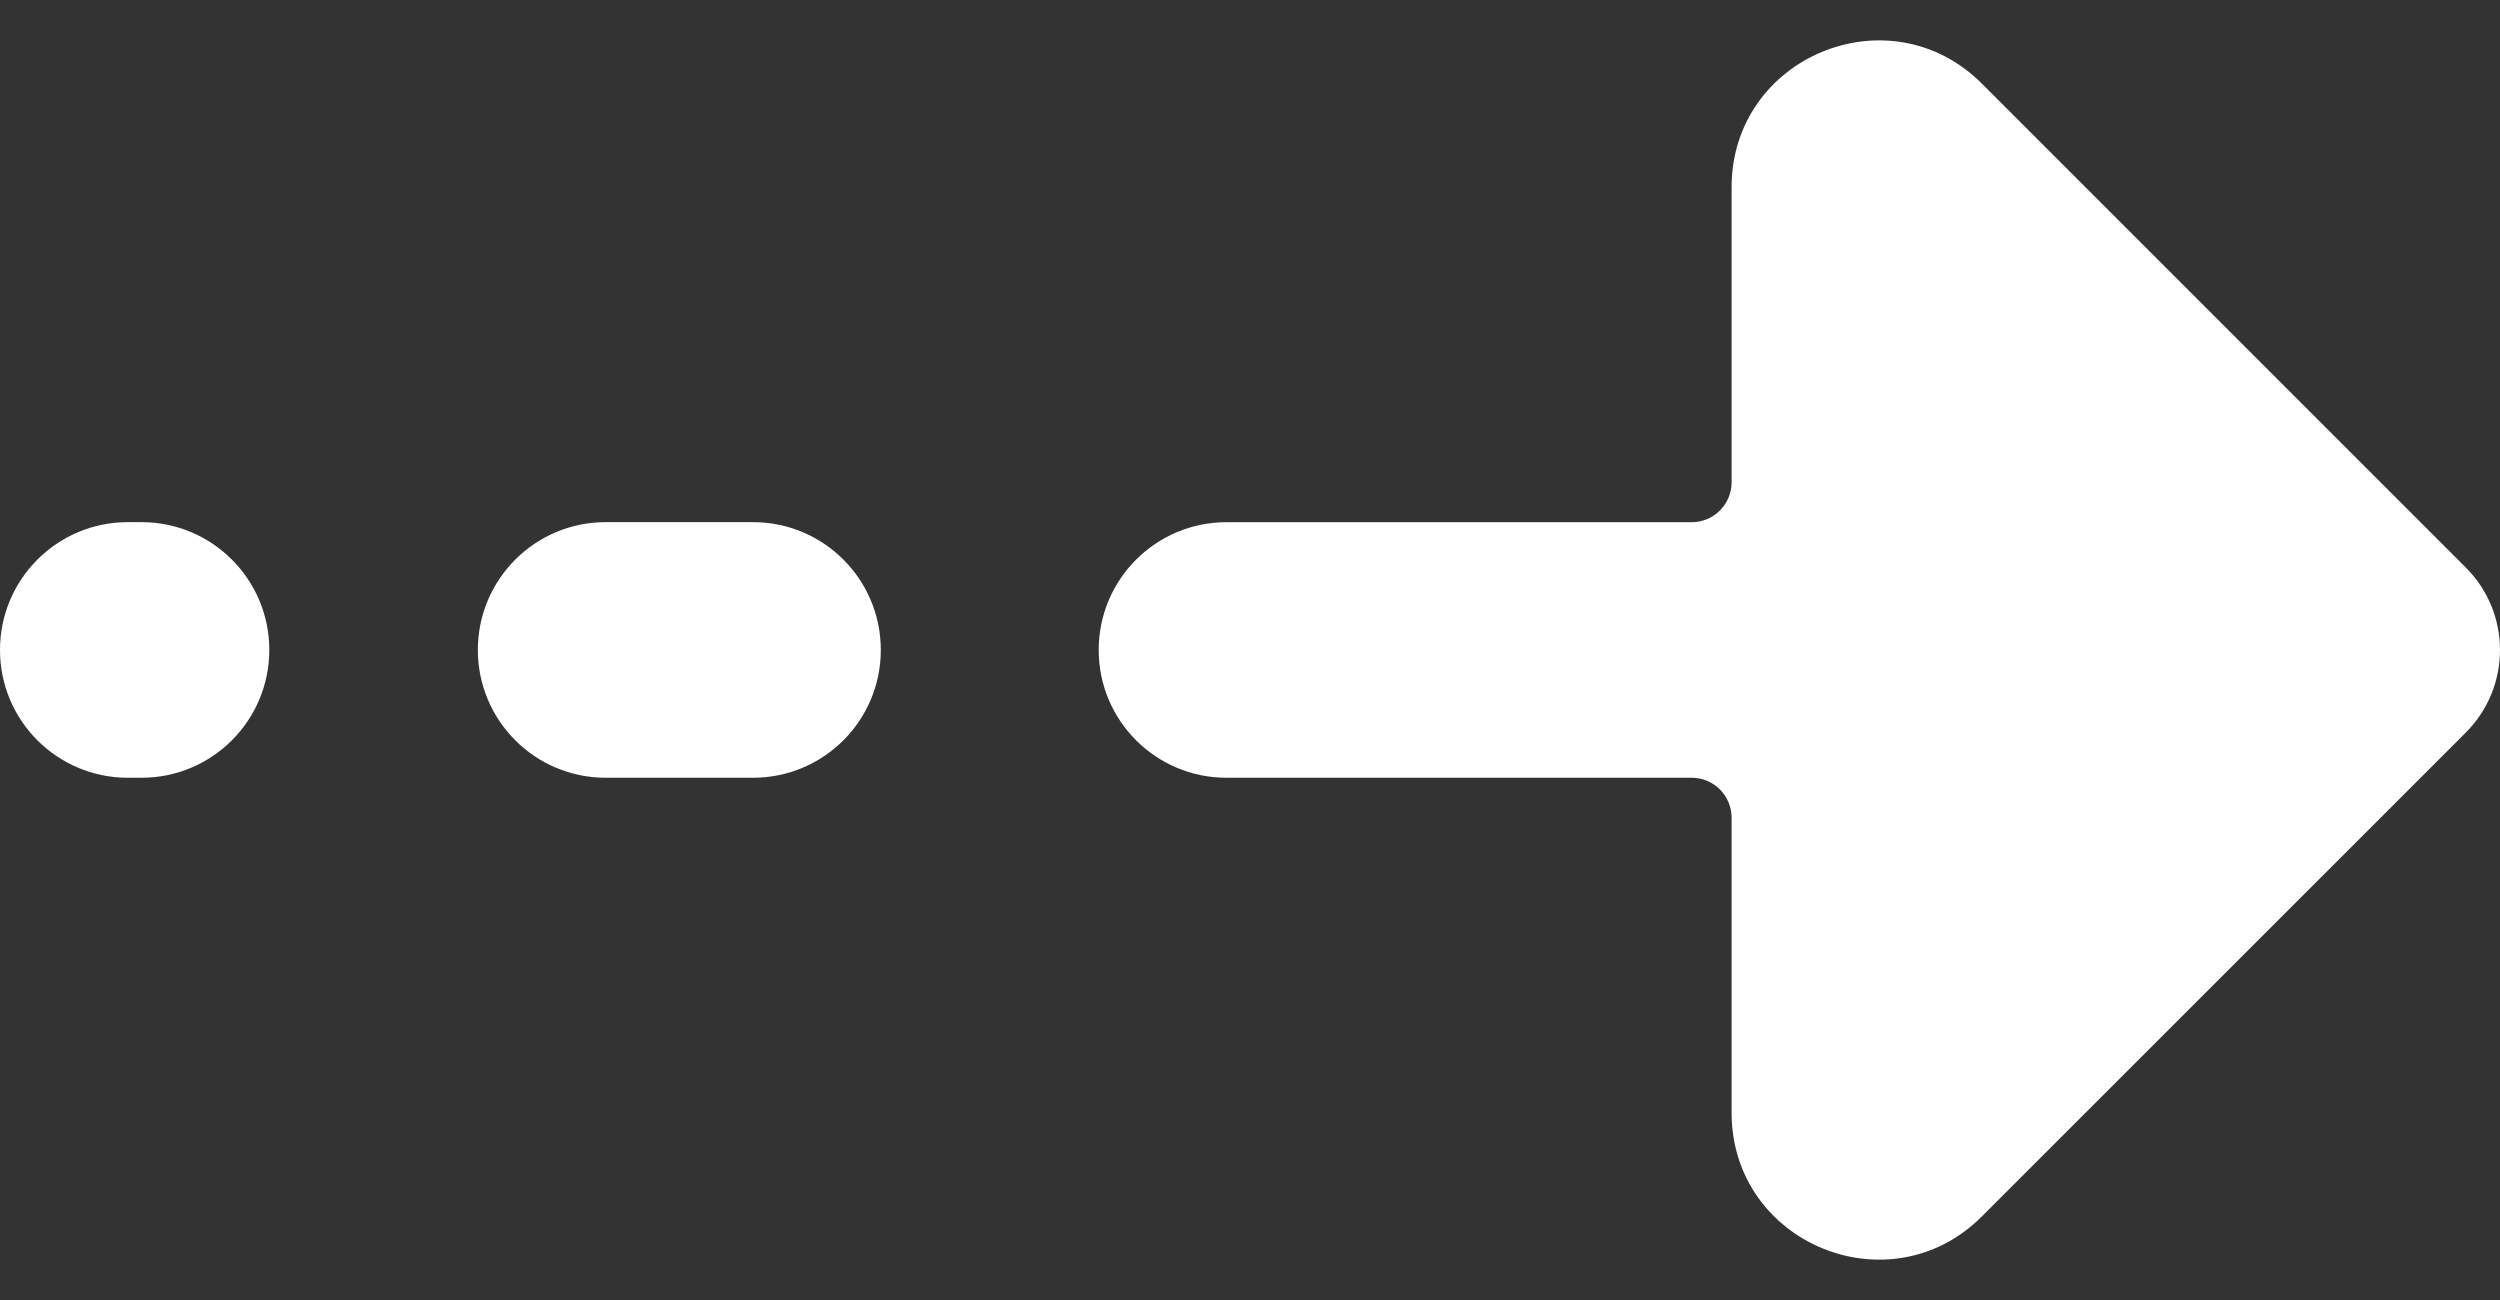 <svg width="50" height="26" viewBox="0 0 50 26" fill="none" xmlns="http://www.w3.org/2000/svg">
<rect x="0" y="0" width="50" height="26" fill="#333333" stroke="none"/>
<path d="M2.831 15.555H2.555C1.144 15.555 -0 14.411 -0 12.999C-0 11.587 1.144 10.443 2.555 10.443H2.831C4.242 10.443 5.386 11.587 5.386 12.999C5.386 14.41 4.242 15.555 2.831 15.555Z" fill="white"/>
<path d="M49.316 11.351L39.638 1.673C37.791 -0.175 34.632 1.133 34.632 3.745V9.646C34.632 10.086 34.275 10.444 33.834 10.444H24.529C23.118 10.444 21.974 11.588 21.974 13C21.974 14.411 23.118 15.555 24.529 15.555H33.834C34.275 15.555 34.632 15.913 34.632 16.354V22.255C34.632 24.867 37.791 26.176 39.638 24.328L49.316 14.651C50.228 13.738 50.228 12.262 49.316 11.351Z" fill="white"/>
<path d="M12.113 15.555H15.06C16.472 15.555 17.616 14.411 17.616 12.999C17.616 11.587 16.472 10.443 15.06 10.443H12.113C10.701 10.443 9.557 11.587 9.557 12.999C9.557 14.41 10.701 15.555 12.113 15.555Z" fill="white"/>
</svg>
